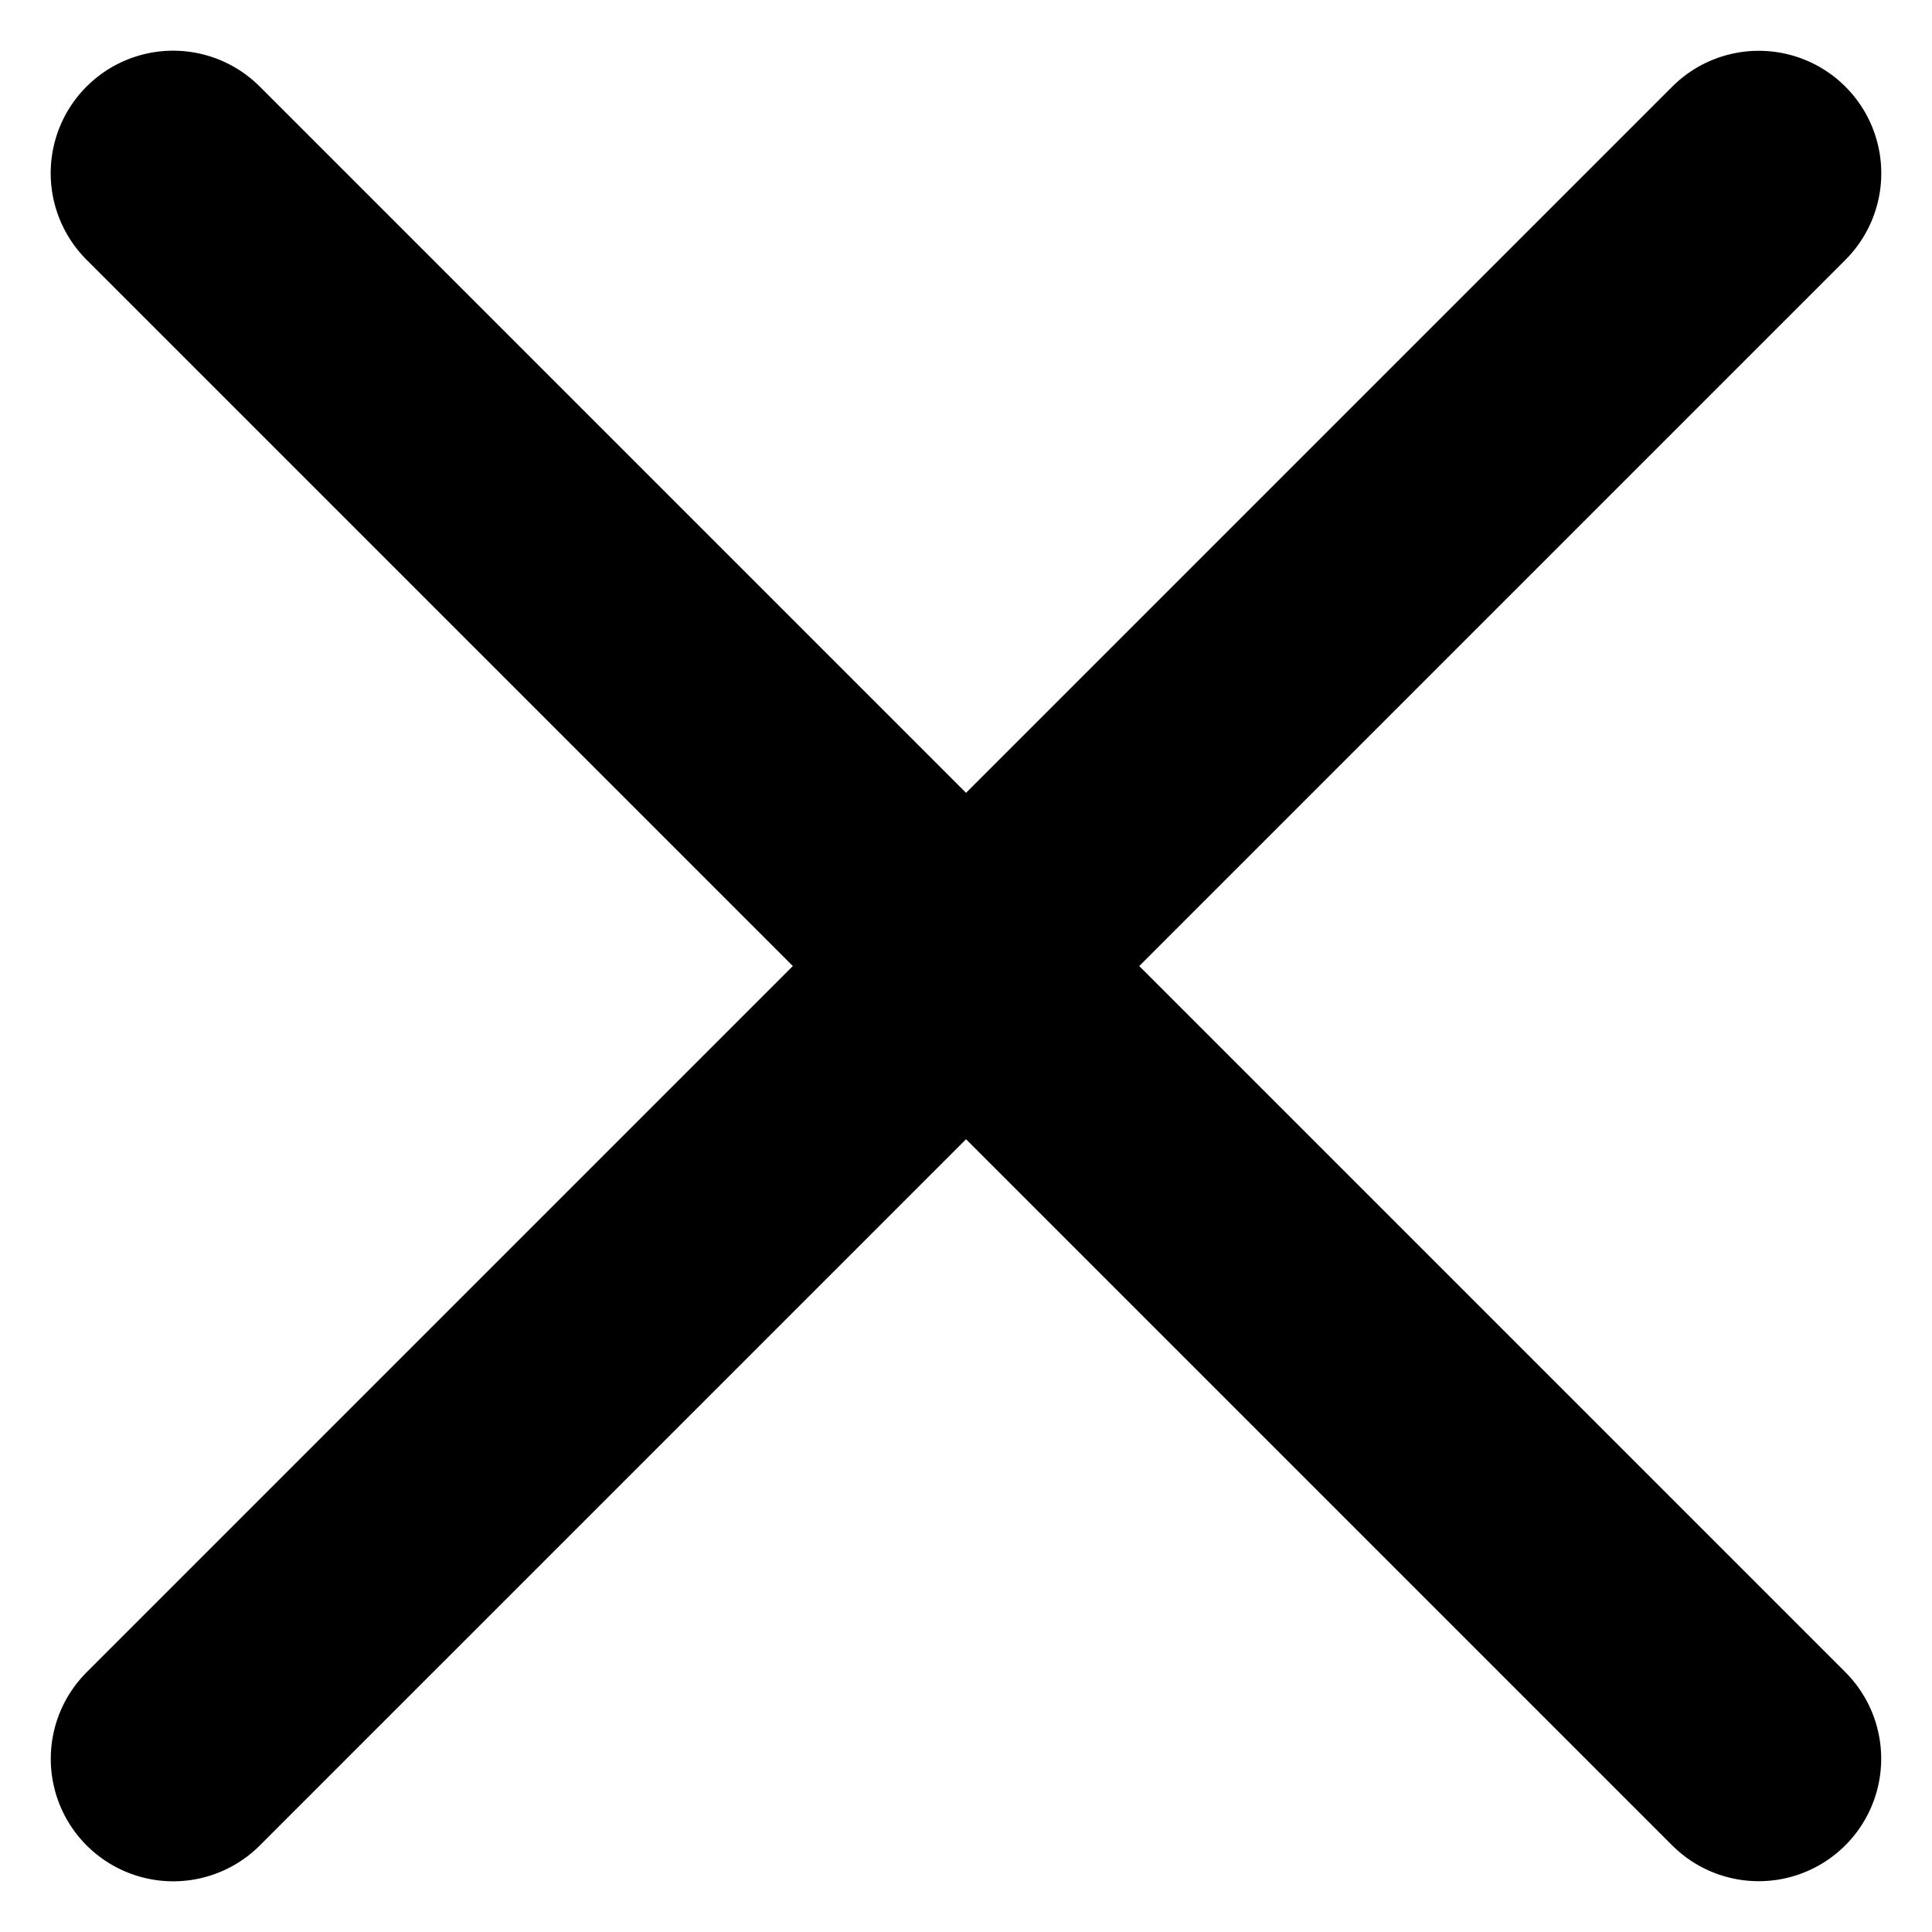 <svg xmlns="http://www.w3.org/2000/svg" width="23.664" height="23.665" viewBox="0 0 23.664 23.665">
  <g id="グループ_9138" data-name="グループ 9138" transform="translate(-575.176 -2354.668)">
    <path id="線_822" data-name="線 822" d="M0,28.965a1.5,1.5,0,0,1-1.5-1.5V0A1.5,1.5,0,0,1,0-1.5,1.5,1.5,0,0,1,1.5,0V27.465A1.5,1.5,0,0,1,0,28.965Z" transform="translate(577.297 2356.789) rotate(-45)"/>
    <path id="線_823" data-name="線 823" d="M0,28.965a1.5,1.5,0,0,1-1.5-1.5V0A1.5,1.5,0,0,1,0-1.5,1.5,1.5,0,0,1,1.5,0V27.465A1.5,1.5,0,0,1,0,28.965Z" transform="translate(577.298 2376.211) rotate(-135)"/>
  </g>
</svg>
